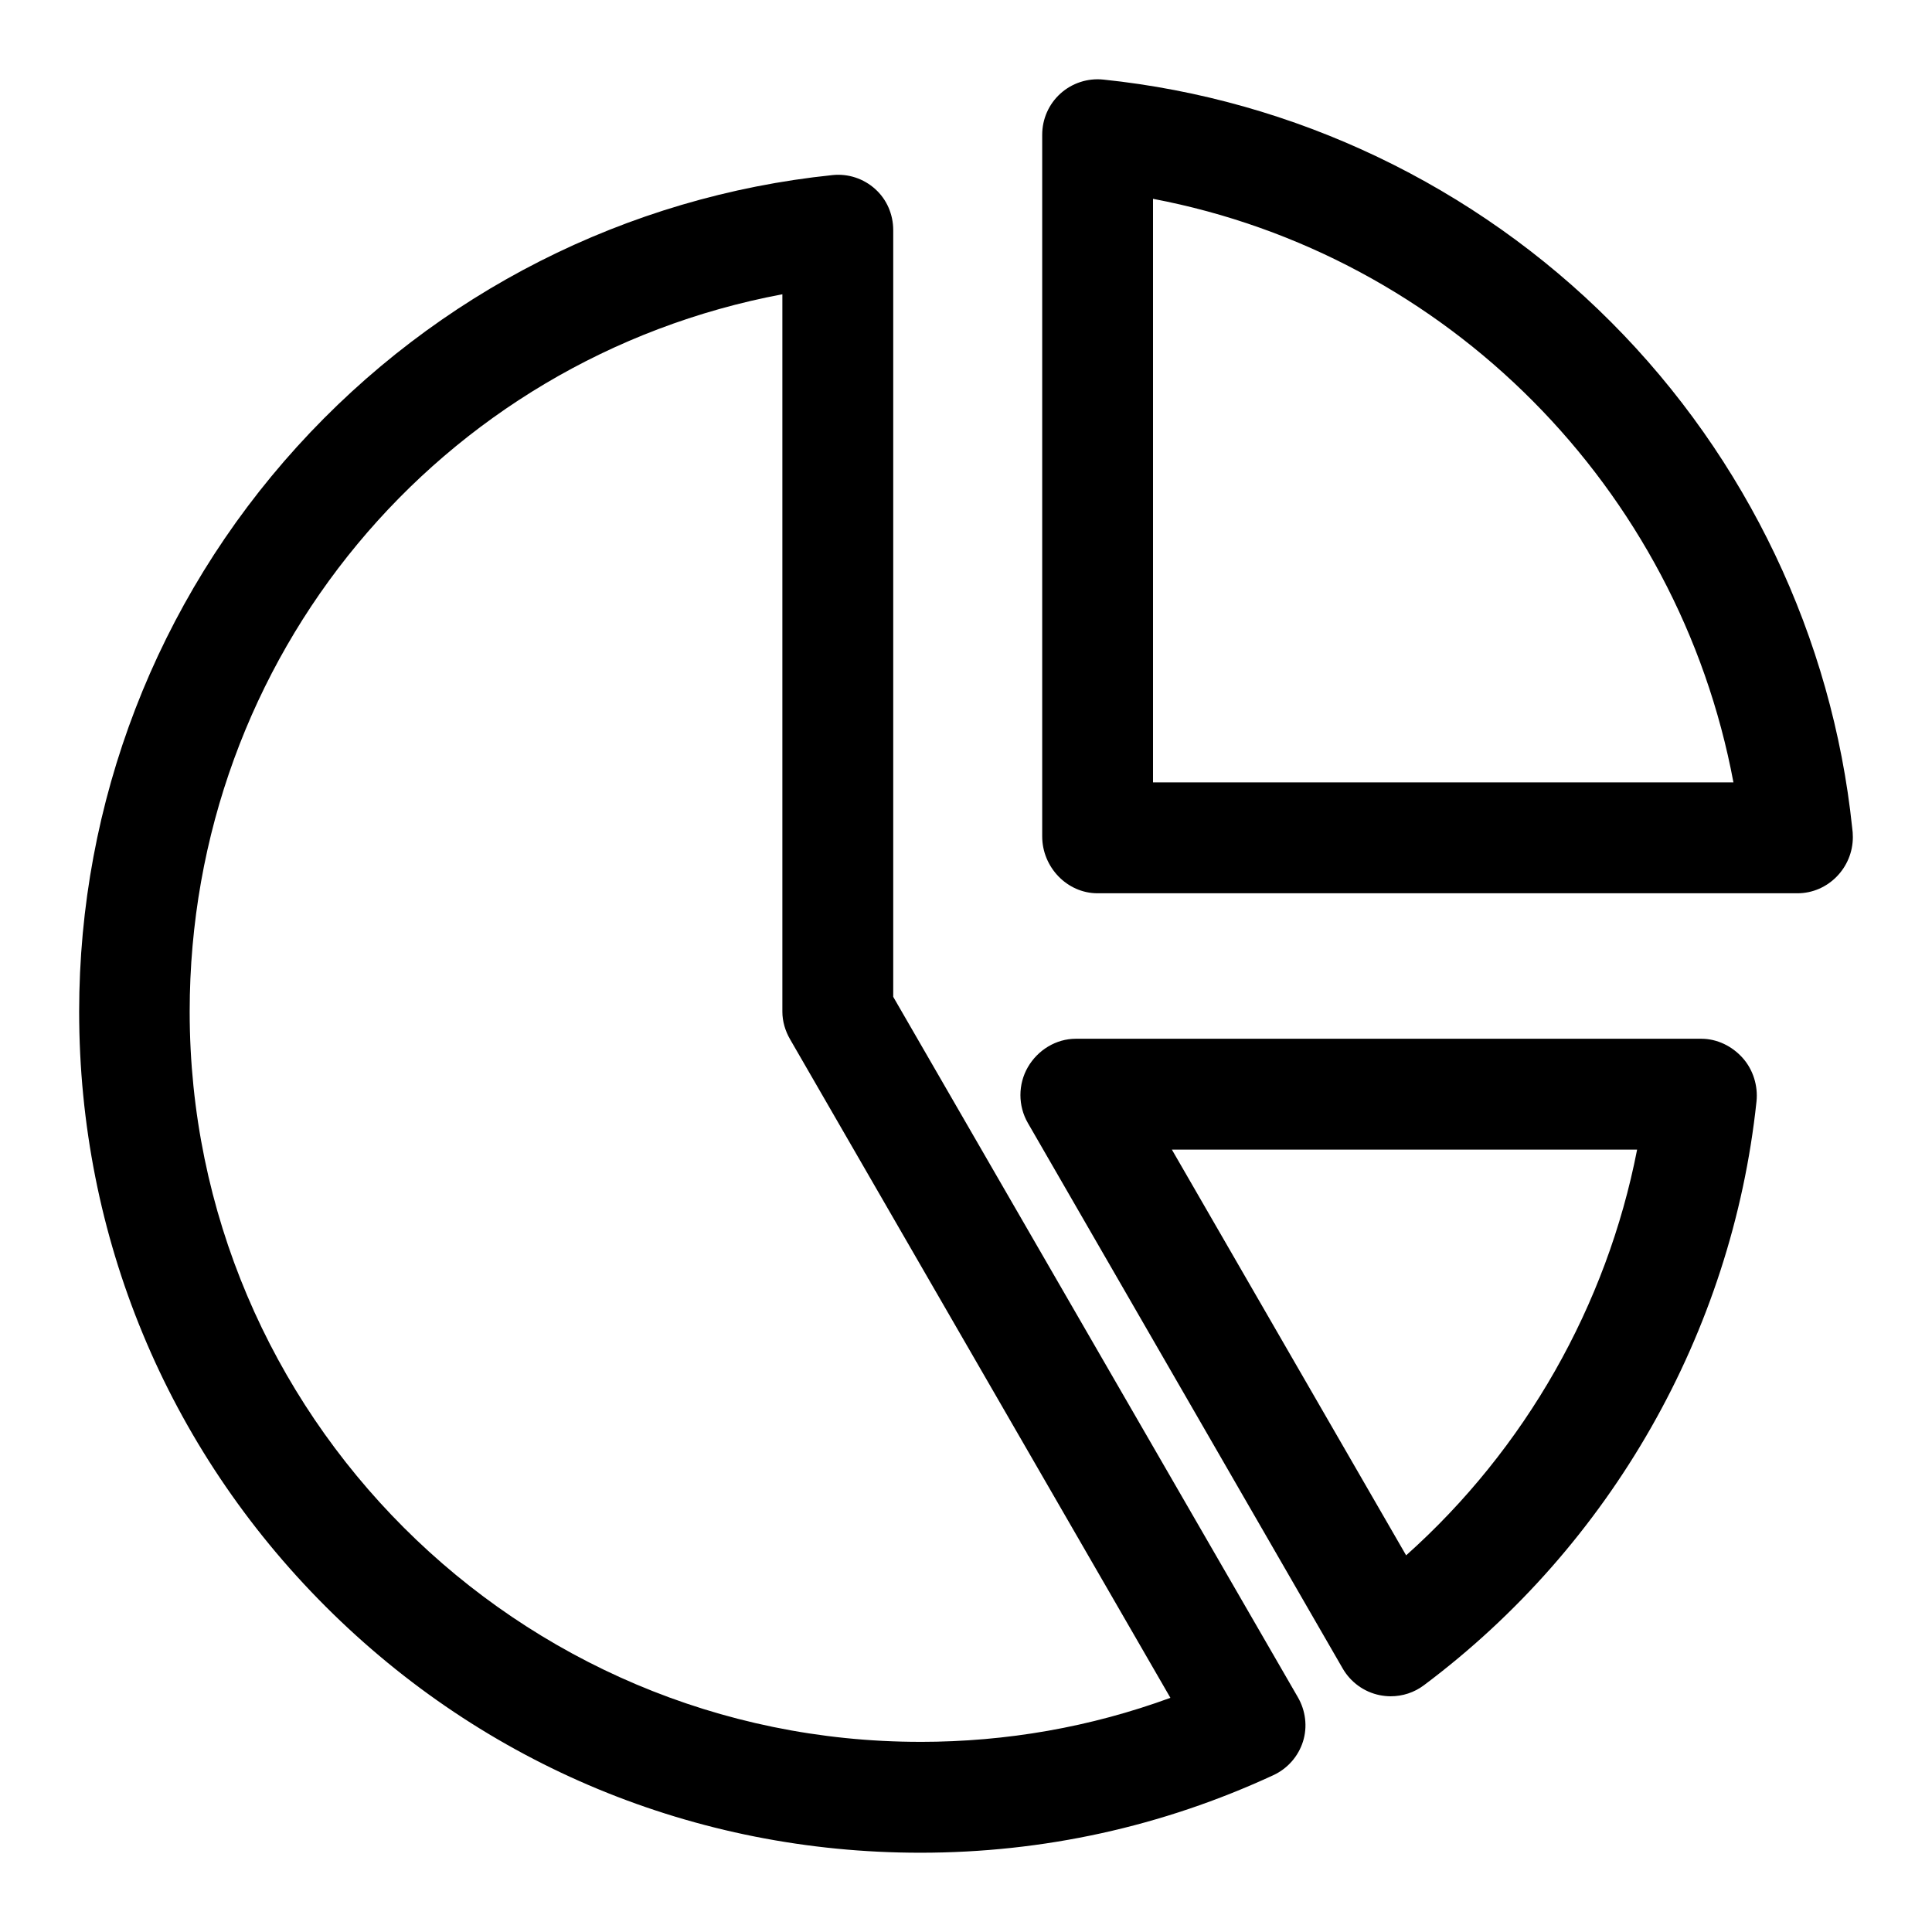 <?xml version="1.0" encoding="UTF-8"?>
<!-- Uploaded to: SVG Repo, www.svgrepo.com, Generator: SVG Repo Mixer Tools -->
<svg fill="#000000" width="800px" height="800px" version="1.1" viewBox="144 144 512 512" xmlns="http://www.w3.org/2000/svg">
 <path d="m449.56 351.34v-154.65c78.027 14.832 139.21 76.621 153.82 154.65zm185.29 12.051c-5.269-50.418-27.926-97.98-63.871-134.01-36.109-36.215-83.91-59.051-134.6-64.293-4.137-0.426-8.262 0.922-11.348 3.703-3.086 2.785-4.836 6.75-4.836 10.91v185.96c0 8.113 6.566 15.066 14.672 15.066h185.45 0.02c8.113 0 14.688-6.762 14.688-14.879 0.004-0.77-0.059-1.723-0.176-2.457zm-118.21 192.79-62.078-107.52h123.29c-8.039 41.312-29.648 79.324-61.211 107.52zm78.254-136.9h-165.79c-5.242 0-10.082 2.988-12.715 7.535-2.621 4.543-2.621 10.234 0 14.781l83.434 144.56c2.098 3.633 5.656 6.227 9.77 7.07 0.98 0.191 1.969 0.305 2.949 0.305 3.152 0 6.246-0.996 8.805-2.922 49.523-37.078 81.652-93.461 88.145-154.71 0.441-4.148-0.906-8.461-3.688-11.559-2.781-3.102-6.746-5.059-10.914-5.059zm-207.02 186.33c22.914 0 45.121-3.918 66.297-11.668l-100.78-174.5c-1.297-2.234-2.055-4.766-2.055-7.348v-190.11c-90.887 17.086-157.07 96.125-157.07 190.11 0 106.7 86.887 193.51 193.6 193.51zm-7.16-197.44v-203.16c0-4.164-1.676-8.121-4.769-10.91-3.094-2.785-7.172-4.133-11.316-3.703-54.531 5.644-104.91 31.199-141.9 71.973-37.254 41.07-57.754 94.242-57.754 149.73 0 59.535 23.184 115.51 65.285 157.61 42.098 42.098 98.066 65.281 157.61 65.281 32.656 0 64.145-6.926 93.602-20.562 3.738-1.734 6.586-4.973 7.828-8.895s0.703-8.211-1.367-11.777z" fill-rule="evenodd"/>
</svg>
